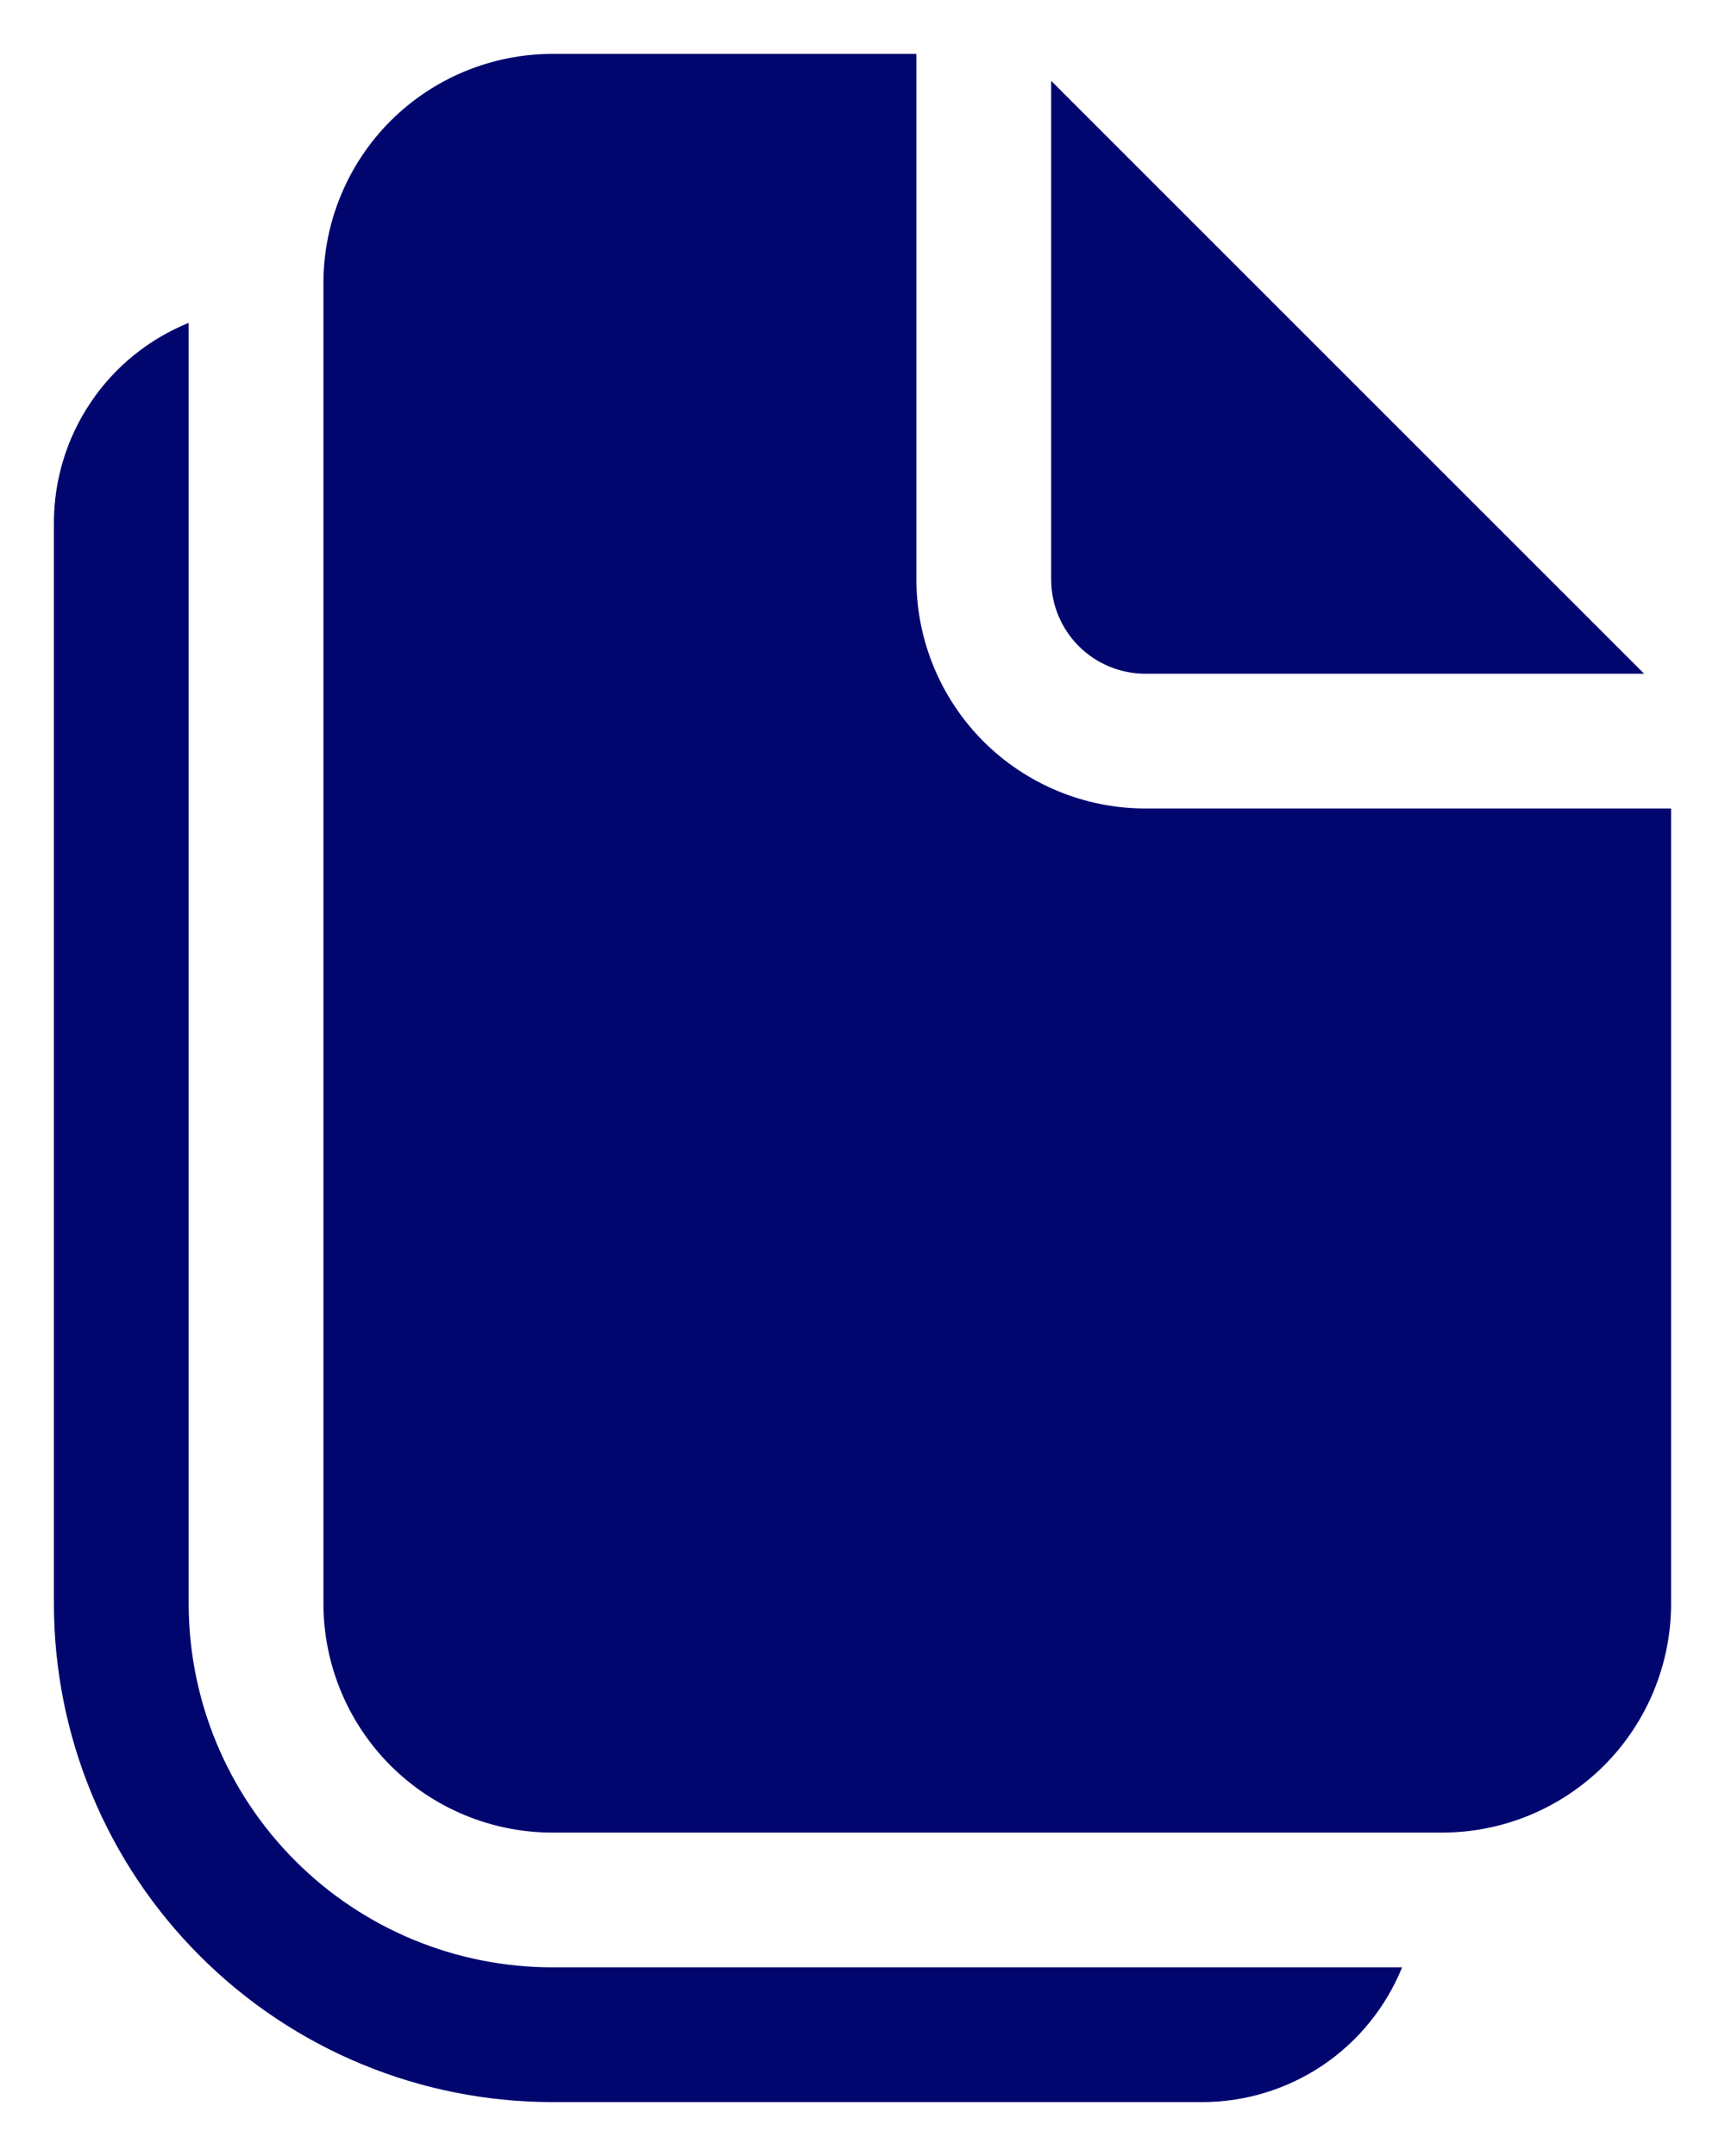 <?xml version="1.0" encoding="UTF-8"?> <svg xmlns="http://www.w3.org/2000/svg" width="16" height="20" viewBox="0 0 16 20" fill="none"> <path d="M8.5 5.375V0.5H5.125C4.561 0.5 4.021 0.724 3.622 1.122C3.224 1.521 3 2.061 3 2.625V14.875C3 15.439 3.224 15.979 3.622 16.378C4.021 16.776 4.561 17 5.125 17H13.375C13.939 17 14.479 16.776 14.878 16.378C15.276 15.979 15.5 15.439 15.5 14.875V7.5H10.625C10.061 7.5 9.521 7.276 9.122 6.878C8.724 6.479 8.5 5.939 8.5 5.375V5.375Z" fill="#01066F"></path> <path d="M9.75 5.375V0.75L15.25 6.25H10.625C10.393 6.25 10.17 6.158 10.006 5.994C9.842 5.83 9.75 5.607 9.75 5.375V5.375Z" fill="#01066F"></path> <path d="M0.5 4.85C0.5 4.452 0.619 4.062 0.842 3.732C1.064 3.401 1.381 3.145 1.75 2.995V14.875C1.75 15.77 2.106 16.629 2.739 17.262C3.371 17.895 4.23 18.25 5.125 18.25H13.005C12.855 18.619 12.599 18.936 12.268 19.159C11.938 19.381 11.549 19.5 11.15 19.5H5.125C3.898 19.5 2.722 19.013 1.855 18.145C0.987 17.278 0.5 16.102 0.5 14.875V4.85Z" fill="#01066F"></path> </svg> 